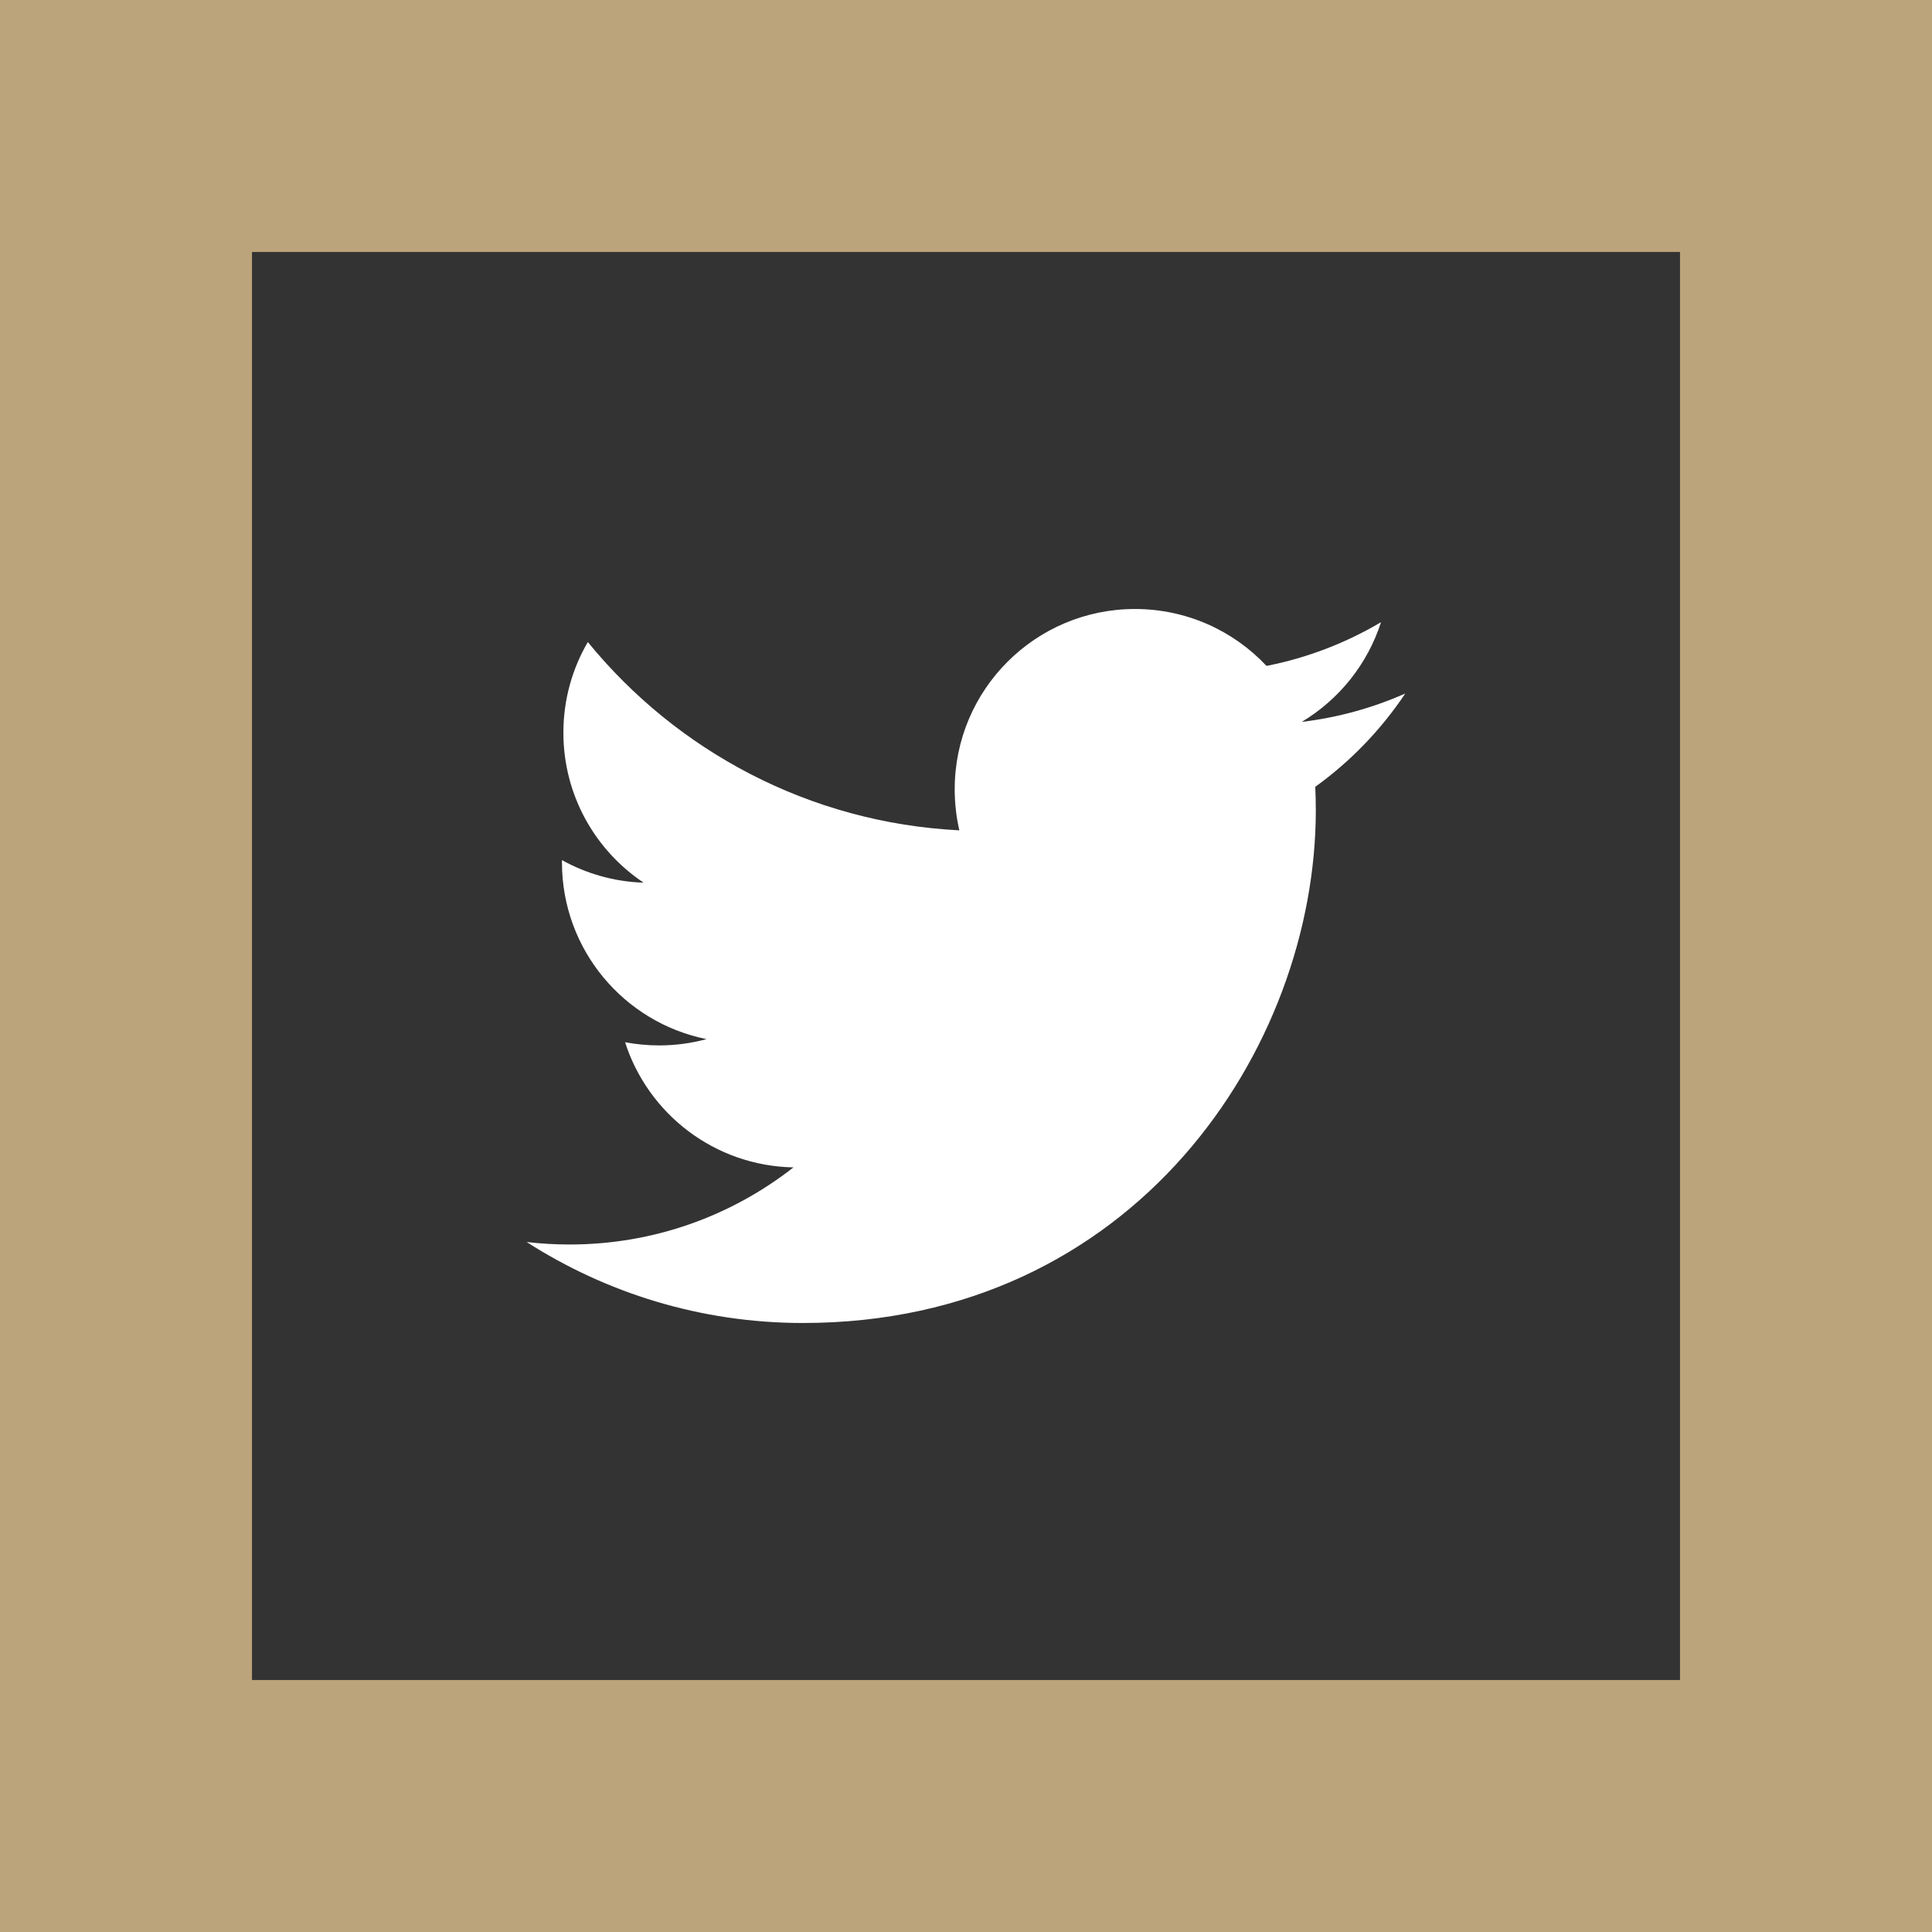 <?xml version="1.0" encoding="utf-8"?>
<!-- Generator: Adobe Illustrator 15.0.0, SVG Export Plug-In . SVG Version: 6.00 Build 0)  -->
<!DOCTYPE svg PUBLIC "-//W3C//DTD SVG 1.1//EN" "http://www.w3.org/Graphics/SVG/1.1/DTD/svg11.dtd">
<svg version="1.1" id="Layer_1" xmlns="http://www.w3.org/2000/svg" xmlns:xlink="http://www.w3.org/1999/xlink" x="0px" y="0px"
	 width="46px" height="46px" viewBox="0 0 46 46" enable-background="new 0 0 46 46" xml:space="preserve">
<rect x="0" y="0" width="46" height="46" fill="#333333" stroke="none"/>
<g>
	<path fill="#BBA37B" d="M40,6v34H6V6H40 M46,0H0v46h46V0L46,0z"/>
</g>
<g>
	<path fill="#FFFFFF" d="M33.459,16.512c-0.77,0.341-1.597,0.572-2.465,0.676c0.886-0.531,1.566-1.372,1.887-2.374
		c-0.829,0.491-1.748,0.849-2.726,1.041c-0.782-0.834-1.898-1.355-3.132-1.355c-2.371,0-4.292,1.922-4.292,4.292
		c0,0.336,0.038,0.664,0.111,0.978c-3.567-0.179-6.729-1.888-8.846-4.483c-0.37,0.634-0.582,1.371-0.582,2.157
		c0,1.489,0.758,2.803,1.91,3.572c-0.704-0.022-1.366-0.216-1.944-0.537c0,0.019,0,0.036,0,0.054c0,2.08,1.479,3.814,3.442,4.208
		c-0.36,0.098-0.739,0.15-1.131,0.15c-0.276,0-0.545-0.027-0.808-0.076c0.546,1.705,2.131,2.945,4.009,2.98
		c-1.469,1.15-3.318,1.836-5.329,1.836c-0.347,0-0.688-0.02-1.024-0.059c1.899,1.217,4.155,1.928,6.579,1.928
		c7.894,0,12.211-6.539,12.211-12.211c0-0.186-0.005-0.371-0.013-0.555C32.156,18.128,32.884,17.373,33.459,16.512z"/>
</g>
</svg>

